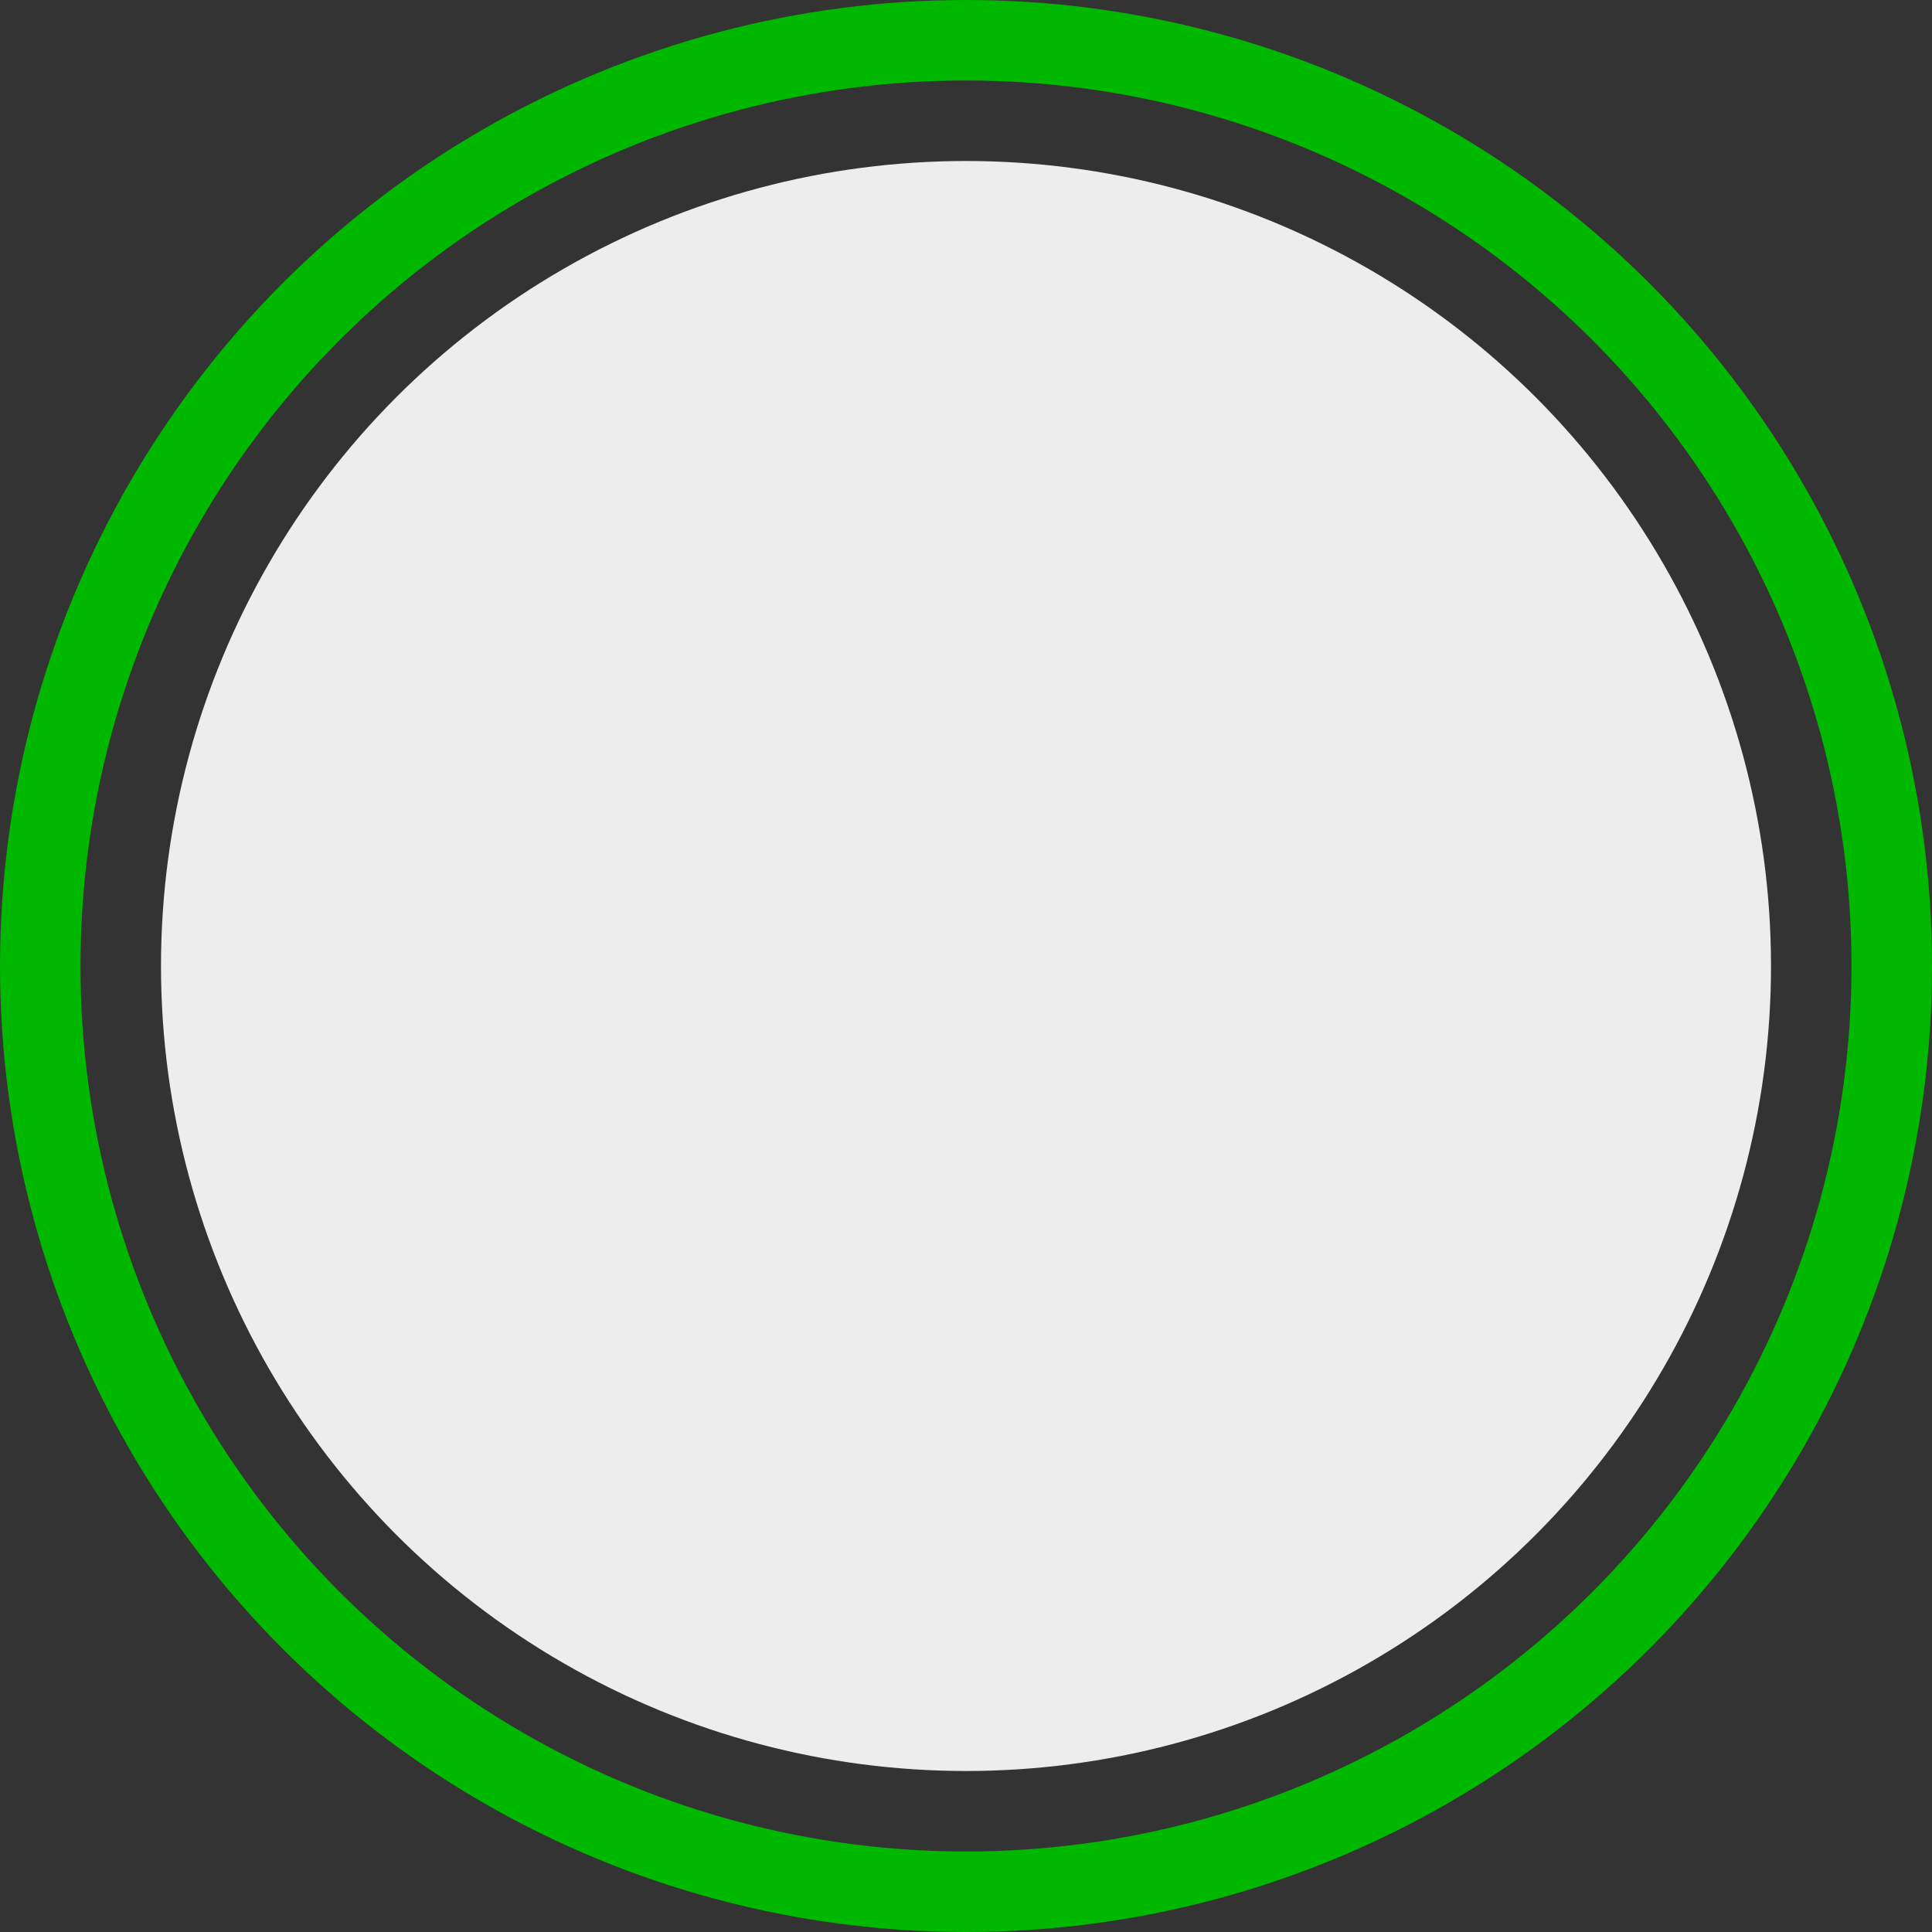 <svg width="24" height="24" viewBox="0 0 24 24" fill="none" xmlns="http://www.w3.org/2000/svg">
<rect x="0" y="0" width="24" height="24" fill="#333333" stroke="none"/>
<circle cx="12" cy="12" r="11.5" stroke="#00B800"/>
<circle cx="12" cy="12" r="10" fill="#EDEDED"/>
</svg>
